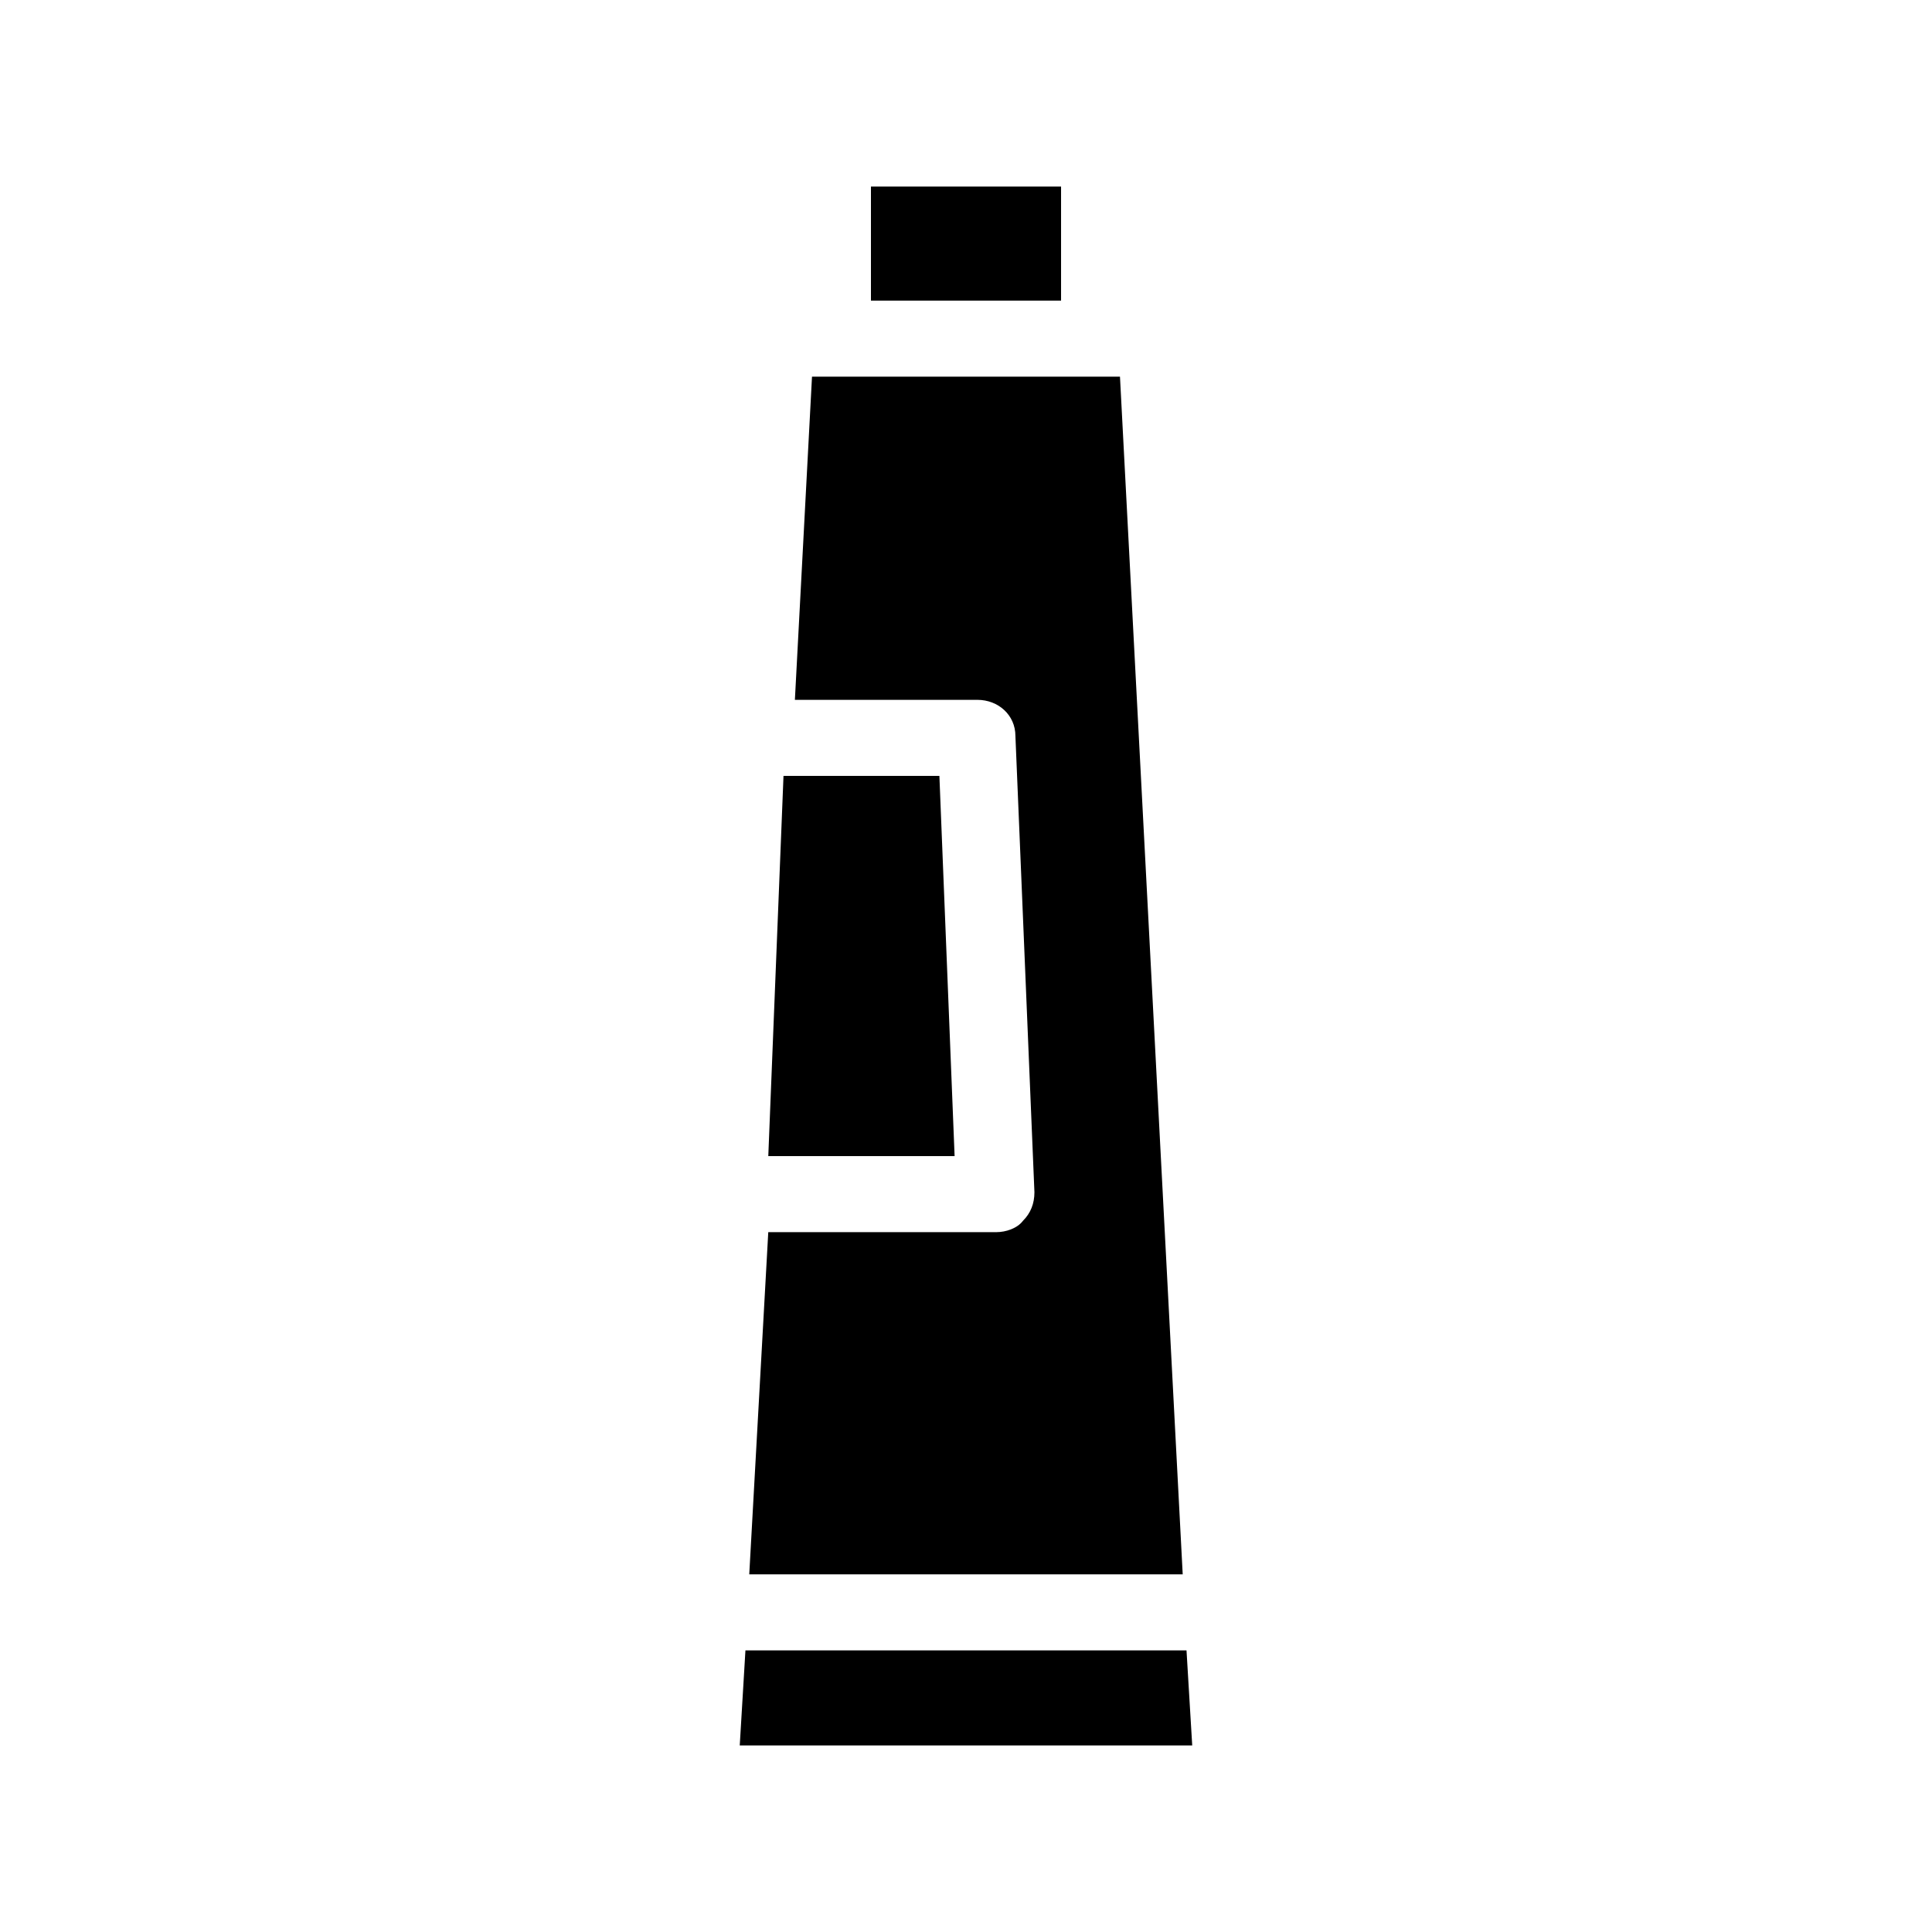 <?xml version="1.0" encoding="UTF-8"?>
<!-- Uploaded to: SVG Repo, www.svgrepo.com, Generator: SVG Repo Mixer Tools -->
<svg fill="#000000" width="800px" height="800px" version="1.1" viewBox="144 144 512 512" xmlns="http://www.w3.org/2000/svg">
 <g>
  <path d="m459.95 606.56h-119.91l1.508-25.188h116.89z"/>
  <path d="m457.43 561.22h-114.87l5.039-90.688h60.457c2.519 0 5.543-1.008 7.055-3.023 2.016-2.016 3.023-4.535 3.023-7.559l-5.039-120.91c0-5.543-4.535-9.574-10.078-9.574l-48.363 0.004 4.535-85.648h81.617z"/>
  <path d="m374.81 193.44h50.383v30.23h-50.383z"/>
  <path d="m396.98 450.38h-49.375l4.031-100.76h0.504 40.809z"/>
 </g>
</svg>